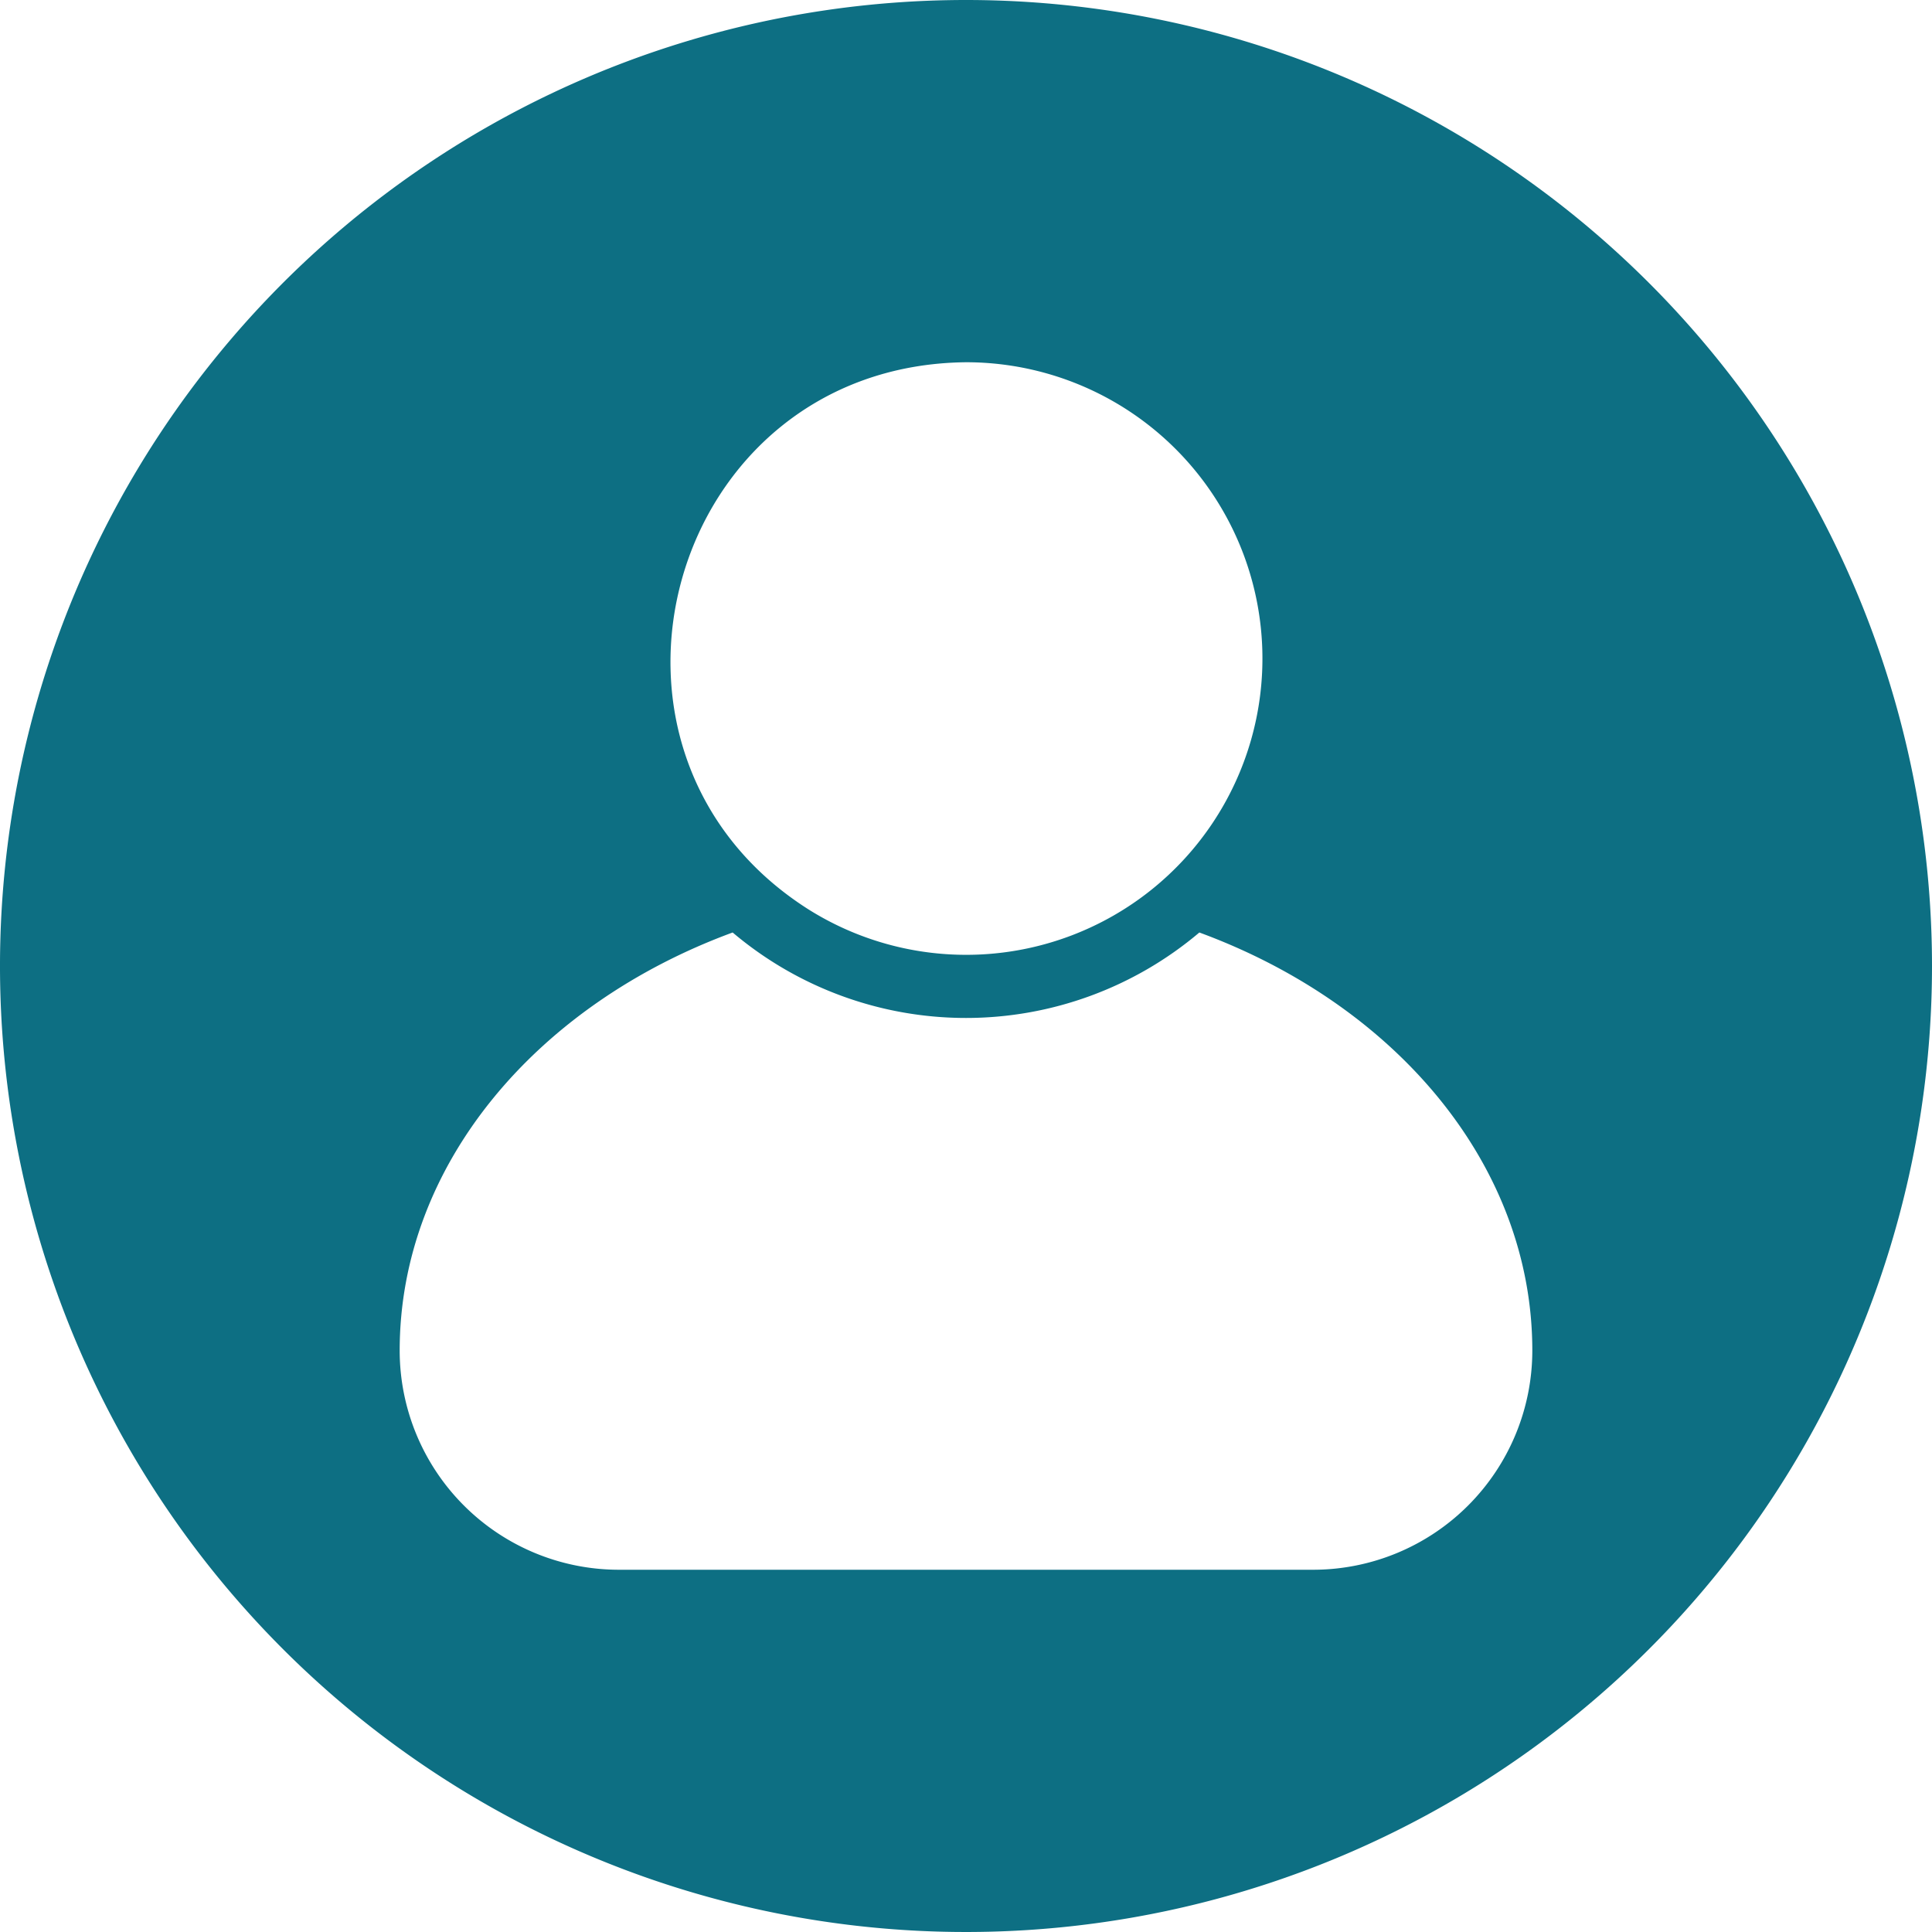 <?xml version="1.0" encoding="UTF-8" standalone="no"?><svg xmlns="http://www.w3.org/2000/svg" xmlns:xlink="http://www.w3.org/1999/xlink" data-name="Circular Glyph" fill="#0d6f83" height="64" preserveAspectRatio="xMidYMid meet" version="1" viewBox="0.0 0.0 64.0 64.0" width="64" zoomAndPan="magnify"><g id="change1_1"><path d="M32,0A32,32,0,1,0,64,32,32.004,32.004,0,0,0,32,0Zm0,12a9.815,9.815,0,1,1-5.21,18.13C18.55,24.91,22.12,12.1,32,12ZM43.51,52H20.49a7.264,7.264,0,0,1-7.25-7.26c0-6.15,4.53-11.46,11.03-13.85a11.968,11.968,0,0,0,15.46,0c6.5,2.39,11.03,7.7,11.03,13.85A7.264,7.264,0,0,1,43.51,52Z"/></g></svg>